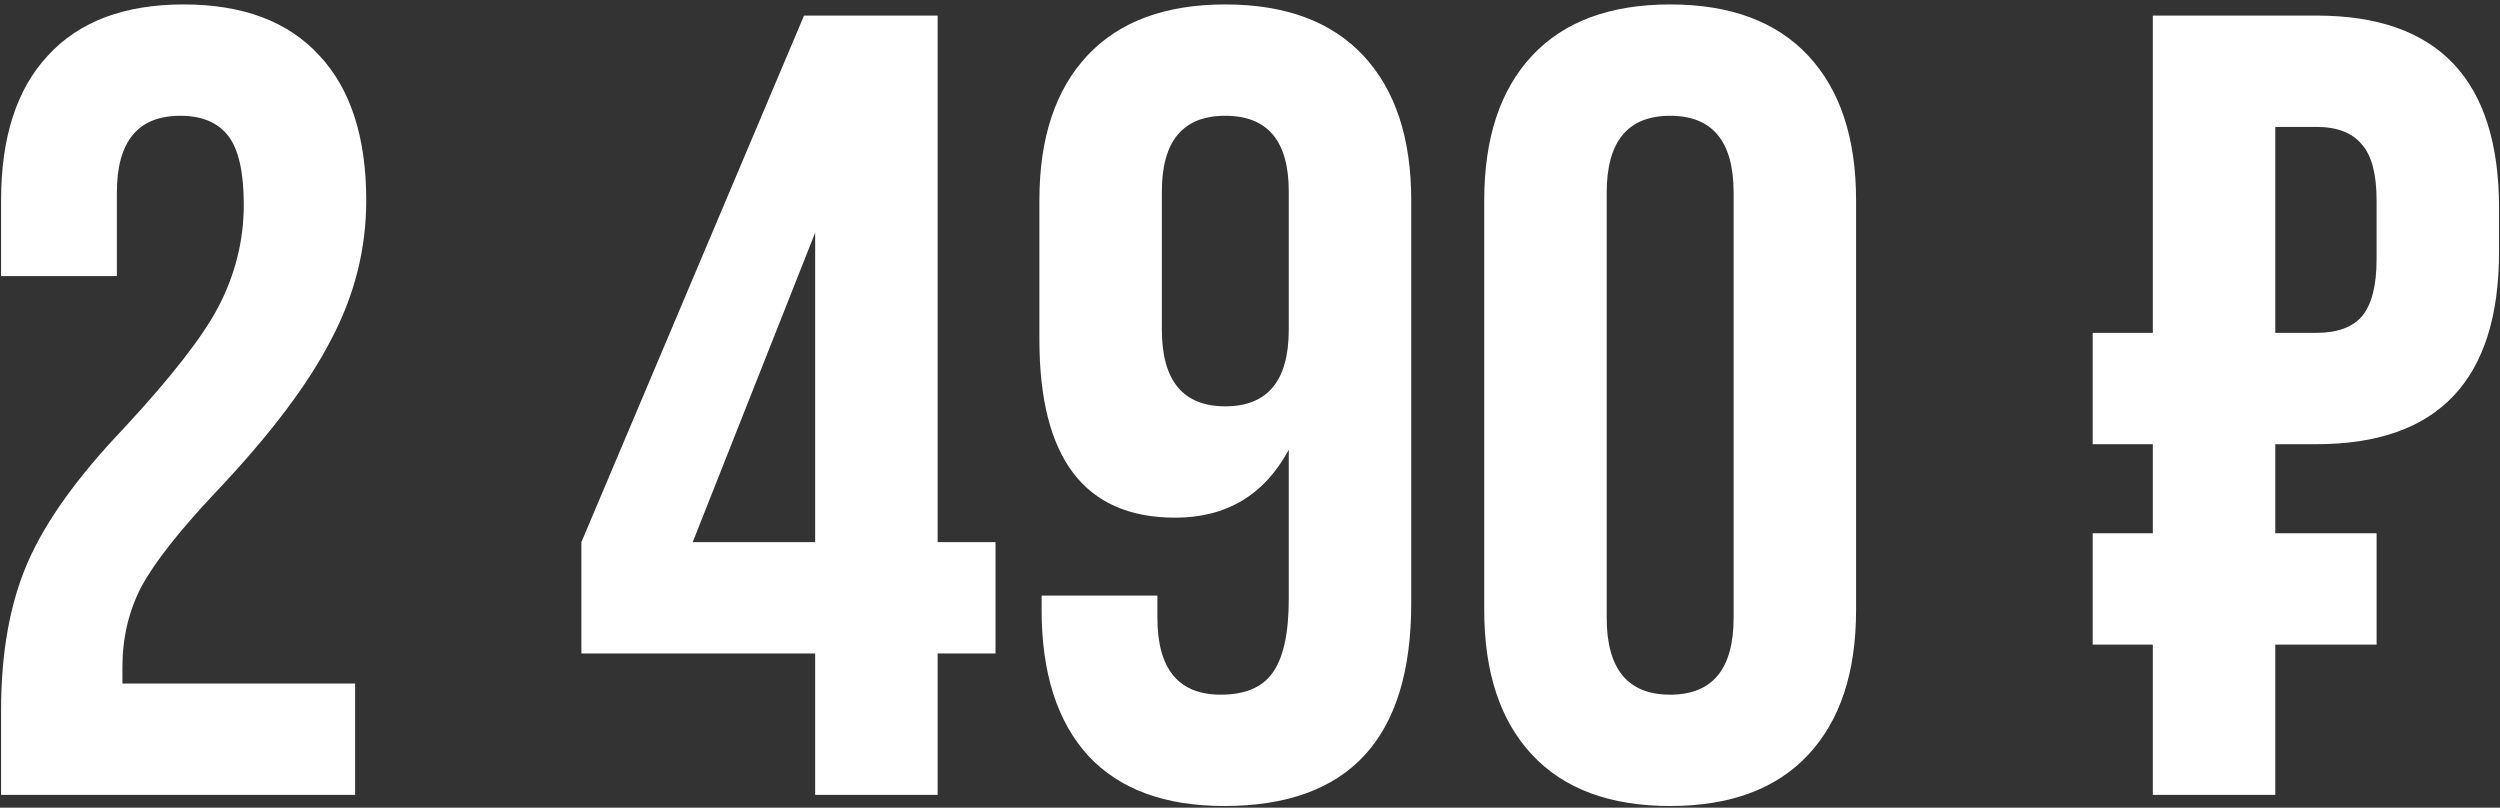 <?xml version="1.0" encoding="UTF-8"?> <svg xmlns="http://www.w3.org/2000/svg" width="390" height="126" viewBox="0 0 390 126" fill="none"><rect x="0" y="0" width="390" height="126" fill="#333333" stroke="none"/><path d="M55.396 124H0.168V110.801C0.168 101.77 1.558 94.07 4.336 87.703C7.115 81.335 12.094 74.388 19.272 66.862C26.682 58.873 31.603 52.563 34.034 47.932C36.697 42.837 38.029 37.511 38.029 31.954C38.029 26.859 37.218 23.27 35.597 21.186C33.976 19.102 31.487 18.06 28.129 18.06C21.53 18.06 18.23 22.055 18.23 30.043V43.069H0.168V31.259C0.168 21.418 2.6 13.892 7.462 8.682C12.325 3.356 19.388 0.693 28.65 0.693C37.913 0.693 44.975 3.356 49.838 8.682C54.701 13.892 57.133 21.418 57.133 31.259C57.133 38.785 55.338 45.963 51.749 52.794C48.16 59.857 42.081 67.904 33.513 76.935C27.956 82.84 24.135 87.703 22.051 91.523C20.082 95.344 19.098 99.512 19.098 104.028V106.633H55.396V124ZM146.27 124H127.166V101.944H90.695V84.576L125.429 2.43H146.27V84.576H155.301V101.944H146.27V124ZM127.166 36.296L108.062 84.576H127.166V36.296ZM190.975 125.737C181.713 125.737 174.65 123.132 169.787 117.921C164.925 112.596 162.493 105.012 162.493 95.17V92.913H180.555V96.386C180.555 104.375 183.855 108.37 190.454 108.37C194.159 108.37 196.822 107.27 198.443 105.07C200.18 102.754 201.048 98.875 201.048 93.434V70.162C197.228 77.224 191.323 80.756 183.334 80.756C169.208 80.756 162.146 71.493 162.146 52.968V31.259C162.146 21.534 164.635 14.008 169.614 8.682C174.592 3.356 181.771 0.693 191.149 0.693C200.527 0.693 207.706 3.356 212.684 8.682C217.663 14.008 220.152 21.534 220.152 31.259V94.128C220.152 115.201 210.427 125.737 190.975 125.737ZM201.048 51.405V29.87C201.048 21.997 197.749 18.06 191.149 18.06C184.55 18.06 181.25 21.997 181.25 29.87V51.405C181.25 59.394 184.55 63.388 191.149 63.388C197.749 63.388 201.048 59.394 201.048 51.405ZM231.541 95.17V31.259C231.541 21.534 234.031 14.008 239.009 8.682C243.988 3.356 251.166 0.693 260.545 0.693C269.923 0.693 277.101 3.356 282.08 8.682C287.059 14.008 289.548 21.534 289.548 31.259V95.17C289.548 104.896 287.059 112.422 282.08 117.748C277.101 123.074 269.923 125.737 260.545 125.737C251.166 125.737 243.988 123.074 239.009 117.748C234.031 112.422 231.541 104.896 231.541 95.17ZM270.444 96.386V30.043C270.444 22.055 267.144 18.06 260.545 18.06C253.945 18.06 250.645 22.055 250.645 30.043V96.386C250.645 104.375 253.945 108.37 260.545 108.37C267.144 108.37 270.444 104.375 270.444 96.386ZM335.84 2.43H361.369C380.358 2.43 389.852 12.445 389.852 32.475V39.248C389.852 59.278 380.358 69.293 361.369 69.293H354.944V83.187H370.748V100.554H354.944V124H335.84V100.554H326.461V83.187H335.84V69.293H326.461V51.926H335.84V2.43ZM370.748 40.464V31.259C370.748 27.207 369.995 24.312 368.49 22.576C366.985 20.723 364.611 19.797 361.369 19.797H354.944V51.926H361.369C364.611 51.926 366.985 51.058 368.49 49.321C369.995 47.468 370.748 44.516 370.748 40.464Z" fill="white"></path></svg> 
